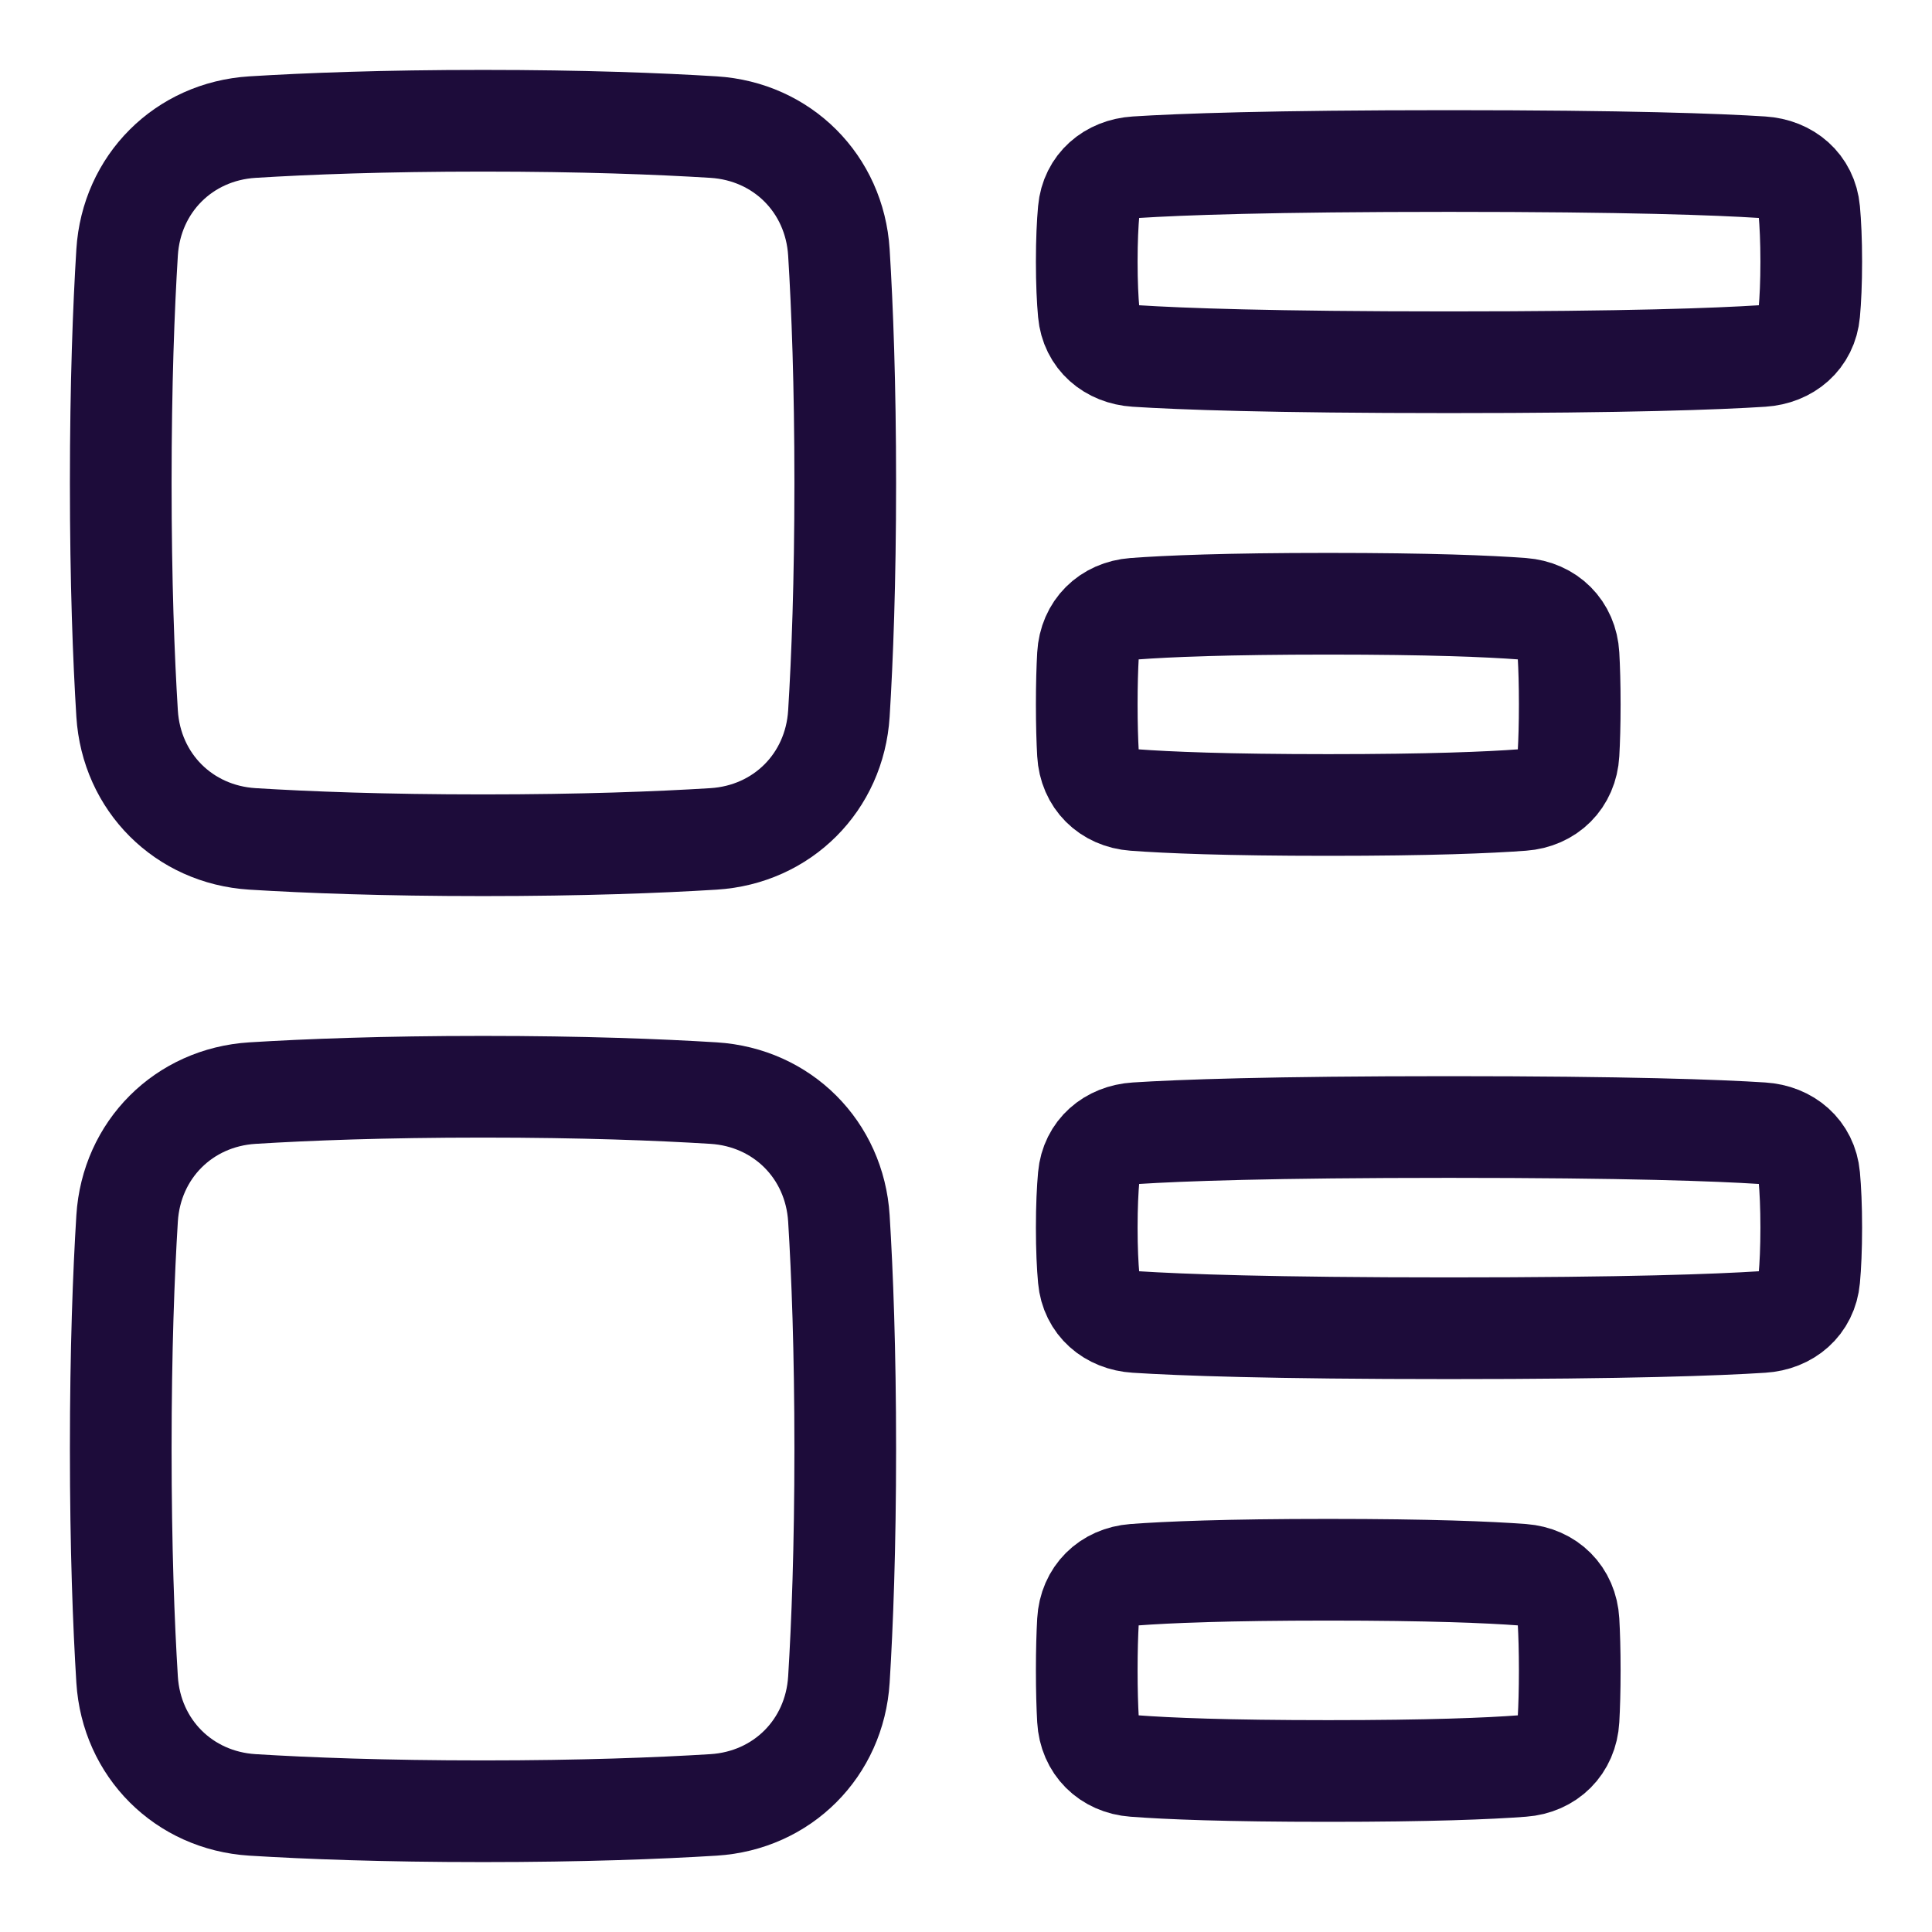<svg width="38" height="38" viewBox="0 0 38 38" fill="none" xmlns="http://www.w3.org/2000/svg">
<path d="M16.5 4.964C16.415 3.614 15.386 2.585 14.036 2.5C12.953 2.433 11.457 2.375 9.5 2.375C7.543 2.375 6.047 2.433 4.964 2.5C3.614 2.585 2.585 3.614 2.5 4.964C2.433 6.047 2.375 7.543 2.375 9.5C2.375 11.457 2.433 12.953 2.5 14.036C2.585 15.386 3.614 16.415 4.964 16.5C6.047 16.567 7.543 16.625 9.5 16.625C11.457 16.625 12.953 16.567 14.036 16.5C15.386 16.415 16.415 15.386 16.5 14.036C16.567 12.953 16.625 11.457 16.625 9.5C16.625 7.543 16.567 6.047 16.5 4.964Z" stroke="#1D0C3A" stroke-width="2" stroke-linecap="round" stroke-linejoin="round"/>
<path d="M16.5 23.964C16.415 22.614 15.386 21.585 14.036 21.5C12.953 21.433 11.457 21.375 9.5 21.375C7.543 21.375 6.047 21.433 4.964 21.5C3.614 21.585 2.585 22.614 2.5 23.964C2.433 25.047 2.375 26.543 2.375 28.5C2.375 30.457 2.433 31.953 2.5 33.036C2.585 34.386 3.614 35.415 4.964 35.5C6.047 35.567 7.543 35.625 9.5 35.625C11.457 35.625 12.953 35.567 14.036 35.5C15.386 35.415 16.415 34.386 16.5 33.036C16.567 31.953 16.625 30.457 16.625 28.5C16.625 26.543 16.567 25.047 16.5 23.964Z" stroke="#1D0C3A" stroke-width="2" stroke-linecap="round" stroke-linejoin="round"/>
<path d="M21.414 4.143C21.459 3.646 21.843 3.321 22.341 3.289C23.212 3.233 24.987 3.167 28.5 3.167C32.013 3.167 33.788 3.233 34.659 3.289C35.157 3.321 35.541 3.646 35.586 4.143C35.609 4.398 35.625 4.727 35.625 5.146C35.625 5.565 35.609 5.894 35.586 6.148C35.541 6.646 35.157 6.97 34.659 7.002C33.788 7.058 32.013 7.125 28.5 7.125C24.987 7.125 23.212 7.058 22.341 7.002C21.843 6.97 21.459 6.646 21.414 6.148C21.391 5.894 21.375 5.565 21.375 5.146C21.375 4.727 21.391 4.398 21.414 4.143Z" stroke="#1D0C3A" stroke-width="2" stroke-linecap="round" stroke-linejoin="round"/>
<path d="M21.399 12.888C21.428 12.373 21.794 12.012 22.308 11.973C22.964 11.924 24.119 11.875 26.125 11.875C28.131 11.875 29.286 11.924 29.942 11.973C30.456 12.012 30.822 12.373 30.851 12.888C30.865 13.137 30.875 13.454 30.875 13.854C30.875 14.254 30.865 14.571 30.851 14.82C30.822 15.335 30.456 15.697 29.942 15.735C29.286 15.784 28.131 15.833 26.125 15.833C24.119 15.833 22.964 15.784 22.308 15.735C21.794 15.697 21.428 15.335 21.399 14.82C21.385 14.571 21.375 14.254 21.375 13.854C21.375 13.454 21.385 13.137 21.399 12.888Z" stroke="#1D0C3A" stroke-width="2" stroke-linecap="round" stroke-linejoin="round"/>
<path d="M21.399 31.888C21.428 31.373 21.794 31.012 22.308 30.973C22.964 30.924 24.119 30.875 26.125 30.875C28.131 30.875 29.286 30.924 29.942 30.973C30.456 31.012 30.822 31.373 30.851 31.888C30.865 32.137 30.875 32.455 30.875 32.854C30.875 33.254 30.865 33.571 30.851 33.82C30.822 34.335 30.456 34.697 29.942 34.735C29.286 34.785 28.131 34.833 26.125 34.833C24.119 34.833 22.964 34.785 22.308 34.735C21.794 34.697 21.428 34.335 21.399 33.82C21.385 33.571 21.375 33.254 21.375 32.854C21.375 32.455 21.385 32.137 21.399 31.888Z" stroke="#1D0C3A" stroke-width="2" stroke-linecap="round" stroke-linejoin="round"/>
<path d="M21.414 23.143C21.459 22.646 21.843 22.321 22.341 22.289C23.212 22.233 24.987 22.167 28.5 22.167C32.013 22.167 33.788 22.233 34.659 22.289C35.157 22.321 35.541 22.646 35.586 23.143C35.609 23.398 35.625 23.727 35.625 24.146C35.625 24.565 35.609 24.894 35.586 25.148C35.541 25.646 35.157 25.971 34.659 26.002C33.788 26.058 32.013 26.125 28.5 26.125C24.987 26.125 23.212 26.058 22.341 26.002C21.843 25.971 21.459 25.646 21.414 25.148C21.391 24.894 21.375 24.565 21.375 24.146C21.375 23.727 21.391 23.398 21.414 23.143Z" stroke="#1D0C3A" stroke-width="2" stroke-linecap="round" stroke-linejoin="round"/>
</svg>
